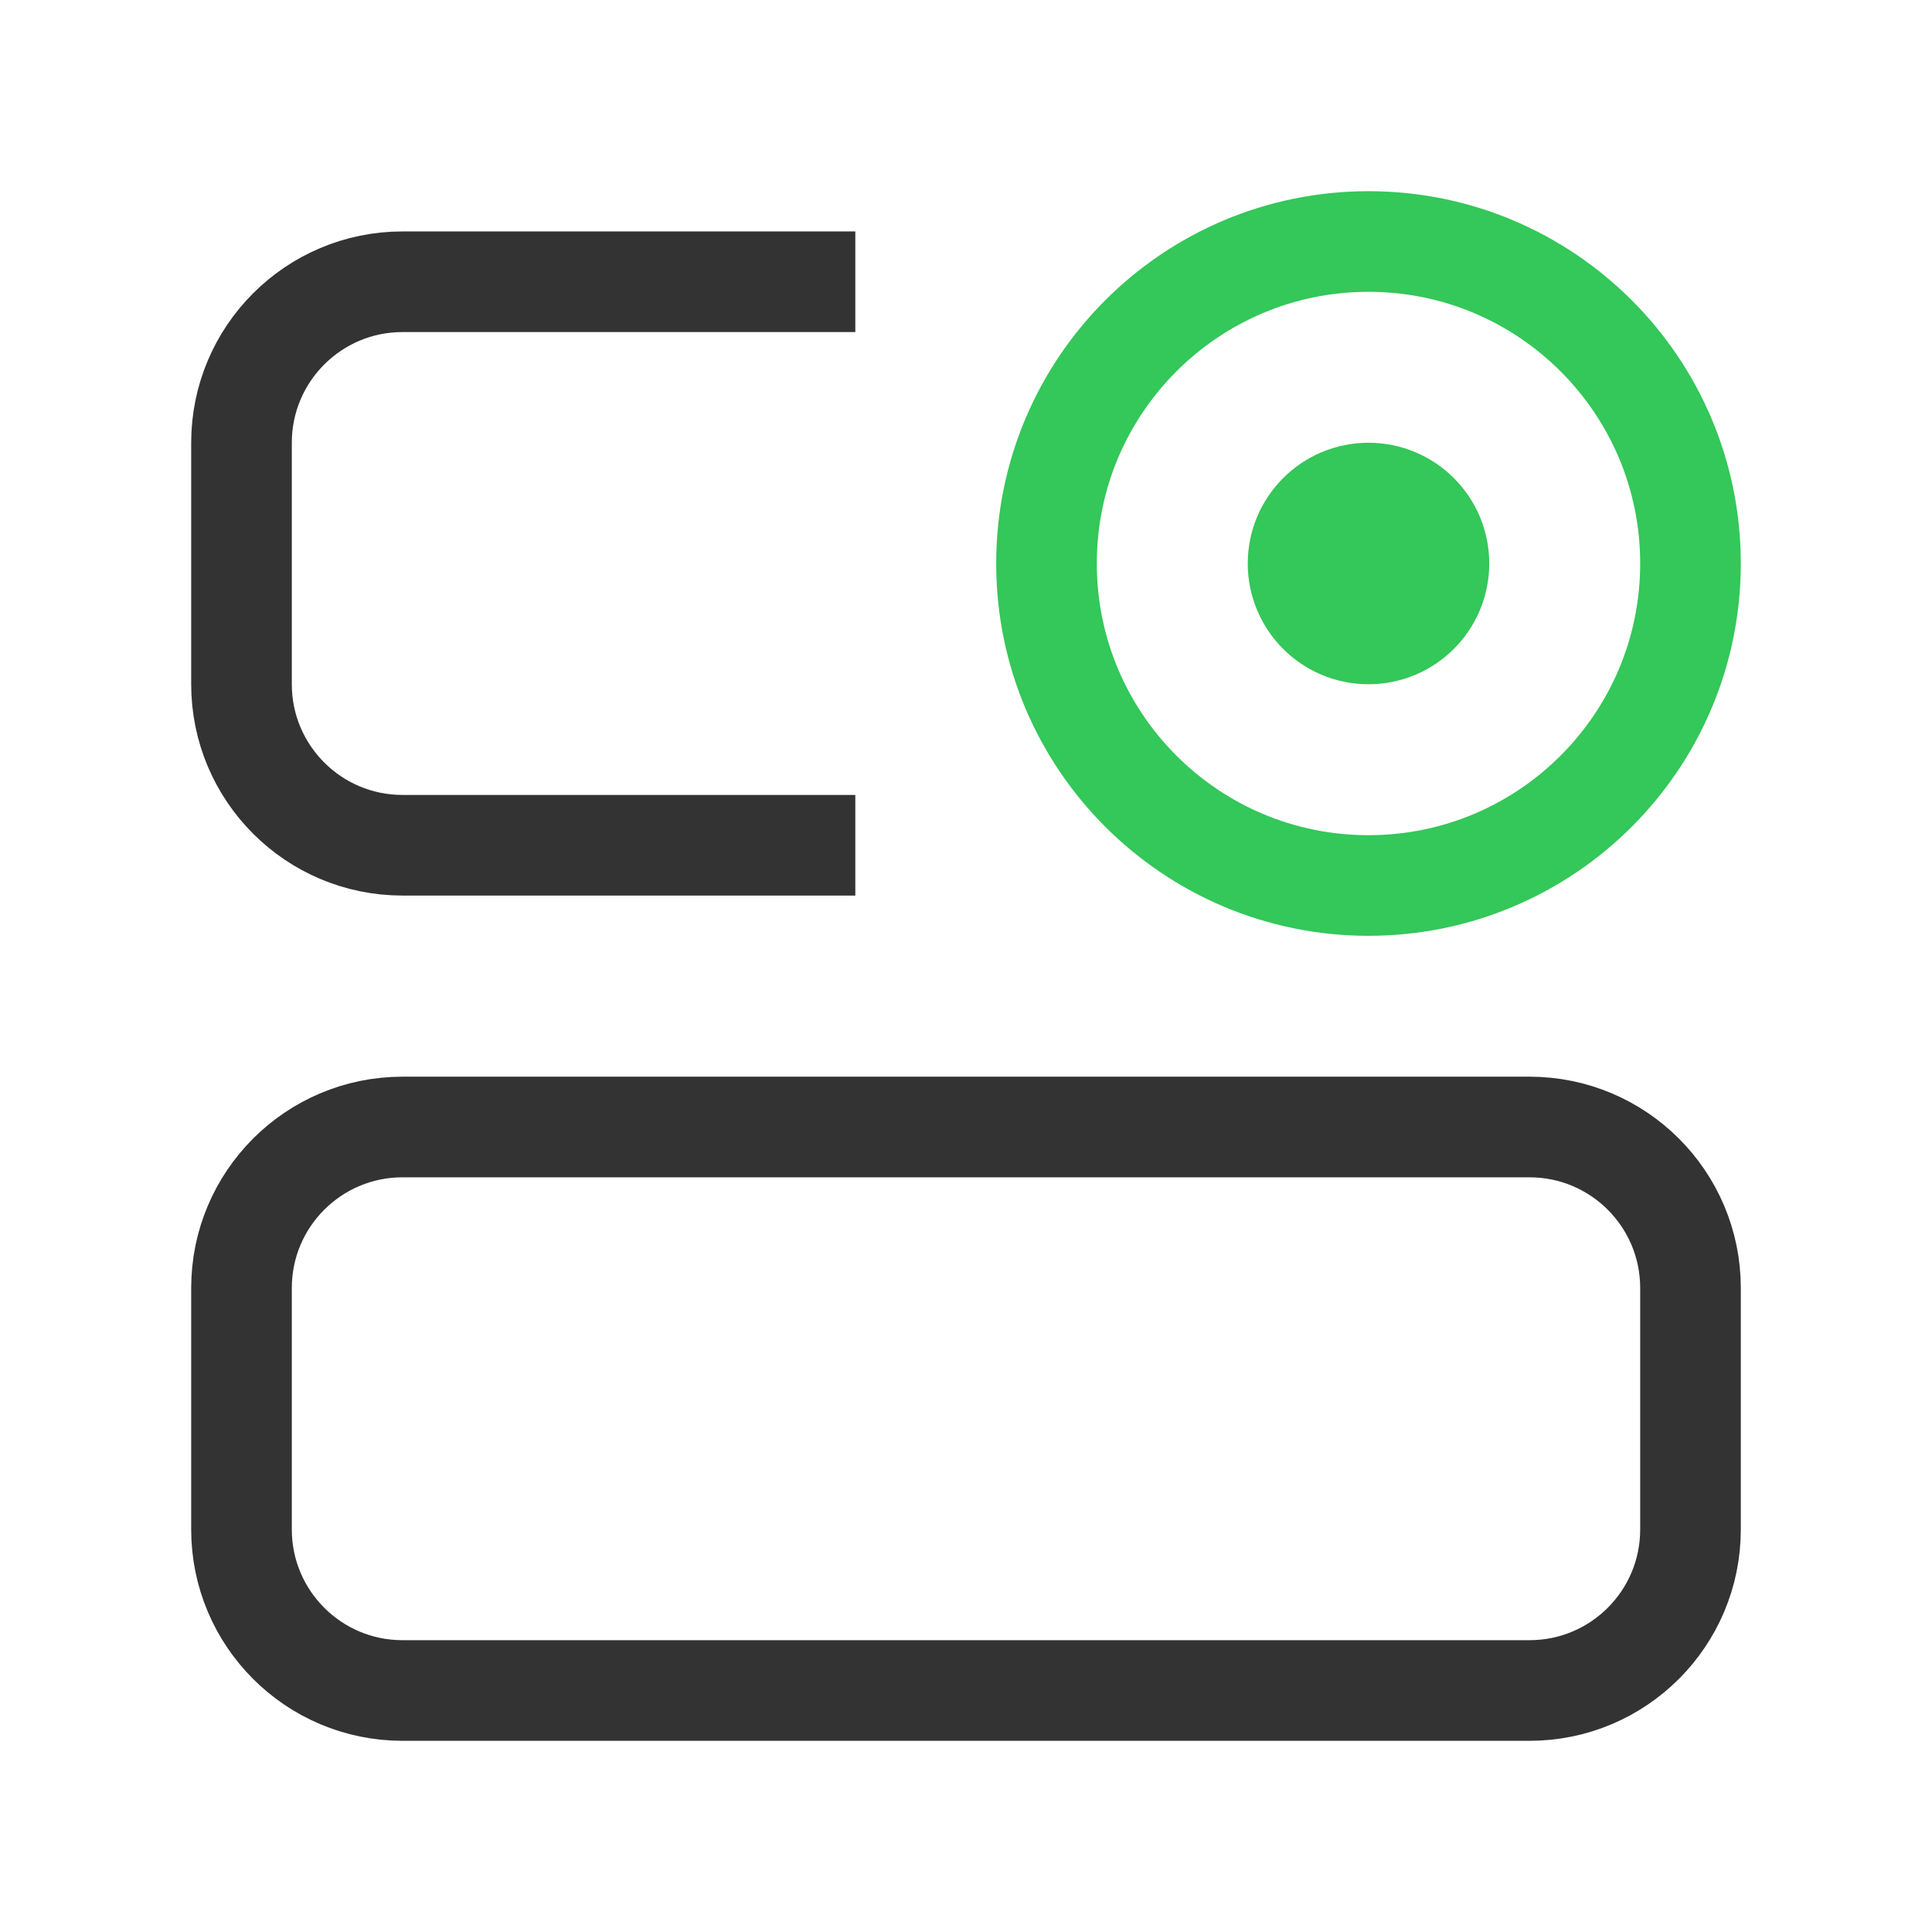 <svg xmlns="http://www.w3.org/2000/svg" fill="none" viewBox="0 0 48 48" height="48" width="48">
<g id="Frame">
<path stroke-width="2.5" stroke="#333333" d="M38 28H10C7.791 28 6 29.791 6 32V38C6 40.209 7.791 42 10 42H38C40.209 42 42 40.209 42 38V32C42 29.791 40.209 28 38 28Z" id="Vector"></path>
<path stroke-linecap="square" stroke-width="2.5" stroke="#333333" d="M20 7H10C7.791 7 6 8.791 6 11V17C6 19.209 7.791 21 10 21H20" id="Vector_2"></path>
<path stroke-width="2.5" stroke="#34C759" d="M34 22C38.418 22 42 18.418 42 14C42 9.582 38.418 6 34 6C29.582 6 26 9.582 26 14C26 18.418 29.582 22 34 22Z" id="Vector_3"></path>
<path stroke-width="2.5" stroke="#34C759" fill="#34C759" d="M35.75 14C35.75 14.966 34.967 15.75 34 15.75C33.033 15.75 32.25 14.966 32.25 14C32.25 13.034 33.033 12.25 34 12.25C34.967 12.25 35.75 13.034 35.75 14Z" id="Vector_4"></path>
</g>
</svg>
